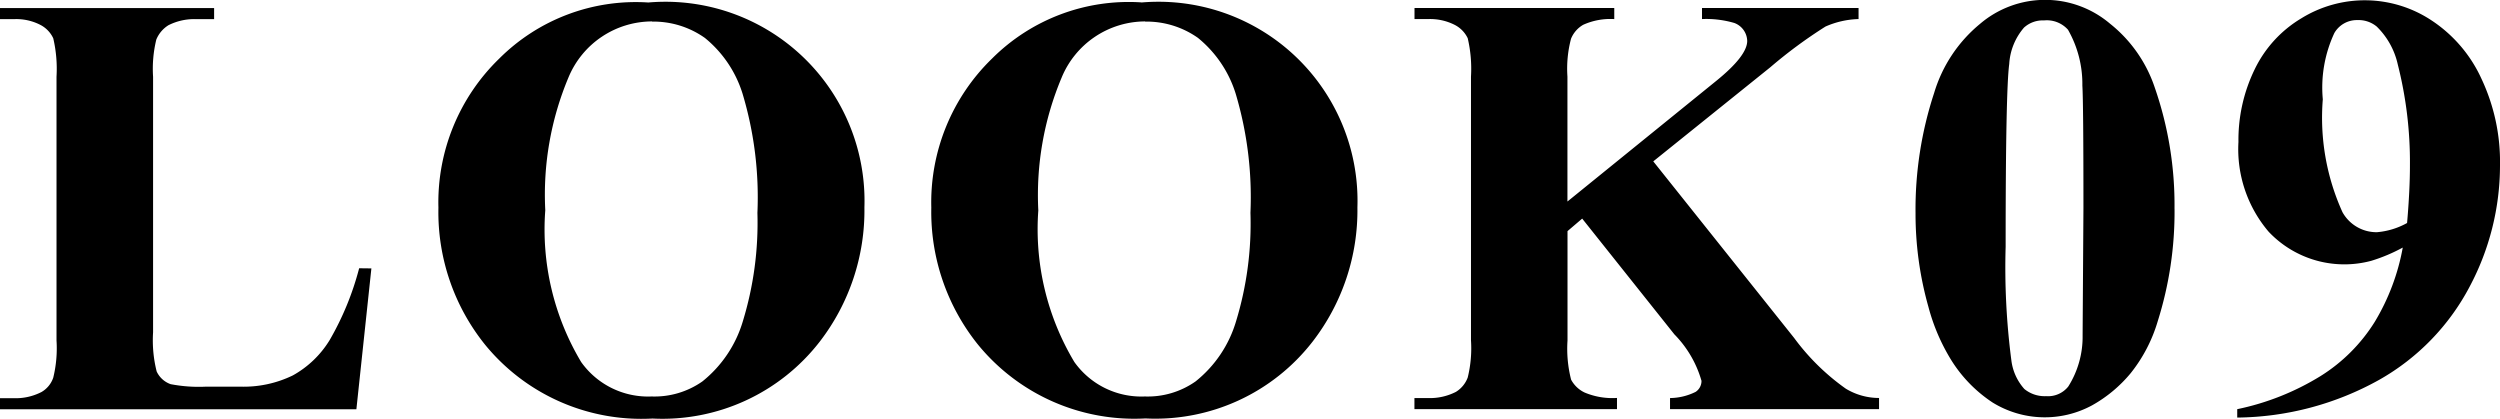 <svg xmlns="http://www.w3.org/2000/svg" width="69.671" height="11.673" viewBox="0 0 69.671 11.673">
  <path id="パス_823" data-name="パス 823" d="M20.069,202.561l-.418,3.925H9.719v-.308h.38a1.572,1.572,0,0,0,.776-.172.732.732,0,0,0,.328-.4,3.441,3.441,0,0,0,.091-1.036v-7.352a3.737,3.737,0,0,0-.091-1.07.8.8,0,0,0-.36-.374,1.461,1.461,0,0,0-.74-.159H9.719v-.309h5.967v.309H15.2a1.592,1.592,0,0,0-.787.169.847.847,0,0,0-.338.4,3.44,3.44,0,0,0-.09,1.036v7.122a3.548,3.548,0,0,0,.1,1.091.675.675,0,0,0,.389.354,4.145,4.145,0,0,0,.995.069H16.4a3.128,3.128,0,0,0,1.48-.313,2.784,2.784,0,0,0,1.027-.986,8.029,8.029,0,0,0,.821-2Zm7.724-7.411a5.549,5.549,0,0,1,6.016,5.708,5.984,5.984,0,0,1-1.246,3.745,5.544,5.544,0,0,1-4.66,2.142,5.626,5.626,0,0,1-4.661-2.052,5.89,5.89,0,0,1-1.305-3.824,5.579,5.579,0,0,1,1.693-4.153,5.381,5.381,0,0,1,4.163-1.565Zm.1.528a2.525,2.525,0,0,0-2.331,1.56,8.435,8.435,0,0,0-.647,3.7,7.2,7.2,0,0,0,1,4.232,2.287,2.287,0,0,0,1.962.96,2.322,2.322,0,0,0,1.416-.419,3.376,3.376,0,0,0,1.129-1.68,9.374,9.374,0,0,0,.405-3.018,10.031,10.031,0,0,0-.414-3.321,3.238,3.238,0,0,0-1.05-1.554,2.48,2.48,0,0,0-1.477-.455Zm13.64-.528a5.547,5.547,0,0,1,6.015,5.708A5.978,5.978,0,0,1,46.3,204.6a5.545,5.545,0,0,1-4.659,2.142,5.628,5.628,0,0,1-4.663-2.052,5.9,5.9,0,0,1-1.305-3.824,5.584,5.584,0,0,1,1.695-4.155,5.385,5.385,0,0,1,4.163-1.563Zm.1.528a2.524,2.524,0,0,0-2.329,1.568,8.437,8.437,0,0,0-.649,3.7,7.2,7.2,0,0,0,1.005,4.224,2.289,2.289,0,0,0,1.963.96,2.316,2.316,0,0,0,1.414-.419,3.365,3.365,0,0,0,1.13-1.68,9.32,9.32,0,0,0,.4-3.019,10.088,10.088,0,0,0-.412-3.322,3.247,3.247,0,0,0-1.052-1.554,2.482,2.482,0,0,0-1.474-.453Zm14.16,3.9,3.925,4.92a6.3,6.3,0,0,0,1.441,1.415,1.787,1.787,0,0,0,.926.259v.31H56.26v-.308a1.638,1.638,0,0,0,.713-.172.363.363,0,0,0,.164-.308,3.032,3.032,0,0,0-.756-1.295l-2.569-3.226-.409.349v3.048a3.484,3.484,0,0,0,.1,1.091.826.826,0,0,0,.379.36,1.992,1.992,0,0,0,.9.15v.311H49.137v-.308h.369a1.592,1.592,0,0,0,.787-.172.793.793,0,0,0,.329-.4,3.409,3.409,0,0,0,.091-1.036v-7.35a3.737,3.737,0,0,0-.091-1.07.811.811,0,0,0-.367-.374,1.517,1.517,0,0,0-.748-.159h-.368v-.309h5.567v.309a1.841,1.841,0,0,0-.866.159.79.79,0,0,0-.339.389,3.268,3.268,0,0,0-.1,1.056v3.48l4.145-3.36q.865-.7.865-1.116a.548.548,0,0,0-.36-.5,2.794,2.794,0,0,0-.9-.109v-.308h4.363v.308a2.445,2.445,0,0,0-.922.209,13.142,13.142,0,0,0-1.538,1.135ZM70.32,200.9a10.116,10.116,0,0,1-.467,3.128,4.237,4.237,0,0,1-.753,1.45,3.8,3.8,0,0,1-1.08.9,2.768,2.768,0,0,1-2.771-.08,3.857,3.857,0,0,1-1.151-1.18,5.5,5.5,0,0,1-.637-1.485,9.513,9.513,0,0,1-.359-2.61,10.368,10.368,0,0,1,.517-3.347,3.962,3.962,0,0,1,1.277-1.927,2.795,2.795,0,0,1,3.625-.009,3.824,3.824,0,0,1,1.25,1.788,9.957,9.957,0,0,1,.548,3.366Zm-2.539-.02q0-2.928-.03-3.416a3.049,3.049,0,0,0-.4-1.554.79.79,0,0,0-.667-.26.777.777,0,0,0-.559.2,1.7,1.7,0,0,0-.412,1.016q-.1.728-.1,5.09a19.976,19.976,0,0,0,.161,3.178,1.46,1.46,0,0,0,.36.787.887.887,0,0,0,.606.2.718.718,0,0,0,.618-.268,2.59,2.59,0,0,0,.4-1.425Zm4.286,5.833v-.229a7.2,7.2,0,0,0,2.321-.922,4.731,4.731,0,0,0,1.51-1.509,6.105,6.105,0,0,0,.782-2.073,4.712,4.712,0,0,1-.876.369,2.9,2.9,0,0,1-2.864-.813,3.548,3.548,0,0,1-.839-2.5,4.492,4.492,0,0,1,.452-2.022,3.348,3.348,0,0,1,1.3-1.422,3.364,3.364,0,0,1,3.625.055,3.865,3.865,0,0,1,1.393,1.624,5.438,5.438,0,0,1,.519,2.42,7.2,7.2,0,0,1-.848,3.382,6.408,6.408,0,0,1-2.52,2.594,8.293,8.293,0,0,1-3.954,1.051M76.8,201.3q.081-.927.08-1.624a11.057,11.057,0,0,0-.339-2.8,2.116,2.116,0,0,0-.588-1.056.794.794,0,0,0-.541-.179.722.722,0,0,0-.638.36,3.594,3.594,0,0,0-.322,1.848A6.369,6.369,0,0,0,75,200.994a1.085,1.085,0,0,0,.961.558,2.087,2.087,0,0,0,.839-.256Z" transform="translate(-9.719 -195.081)"/>
</svg>

